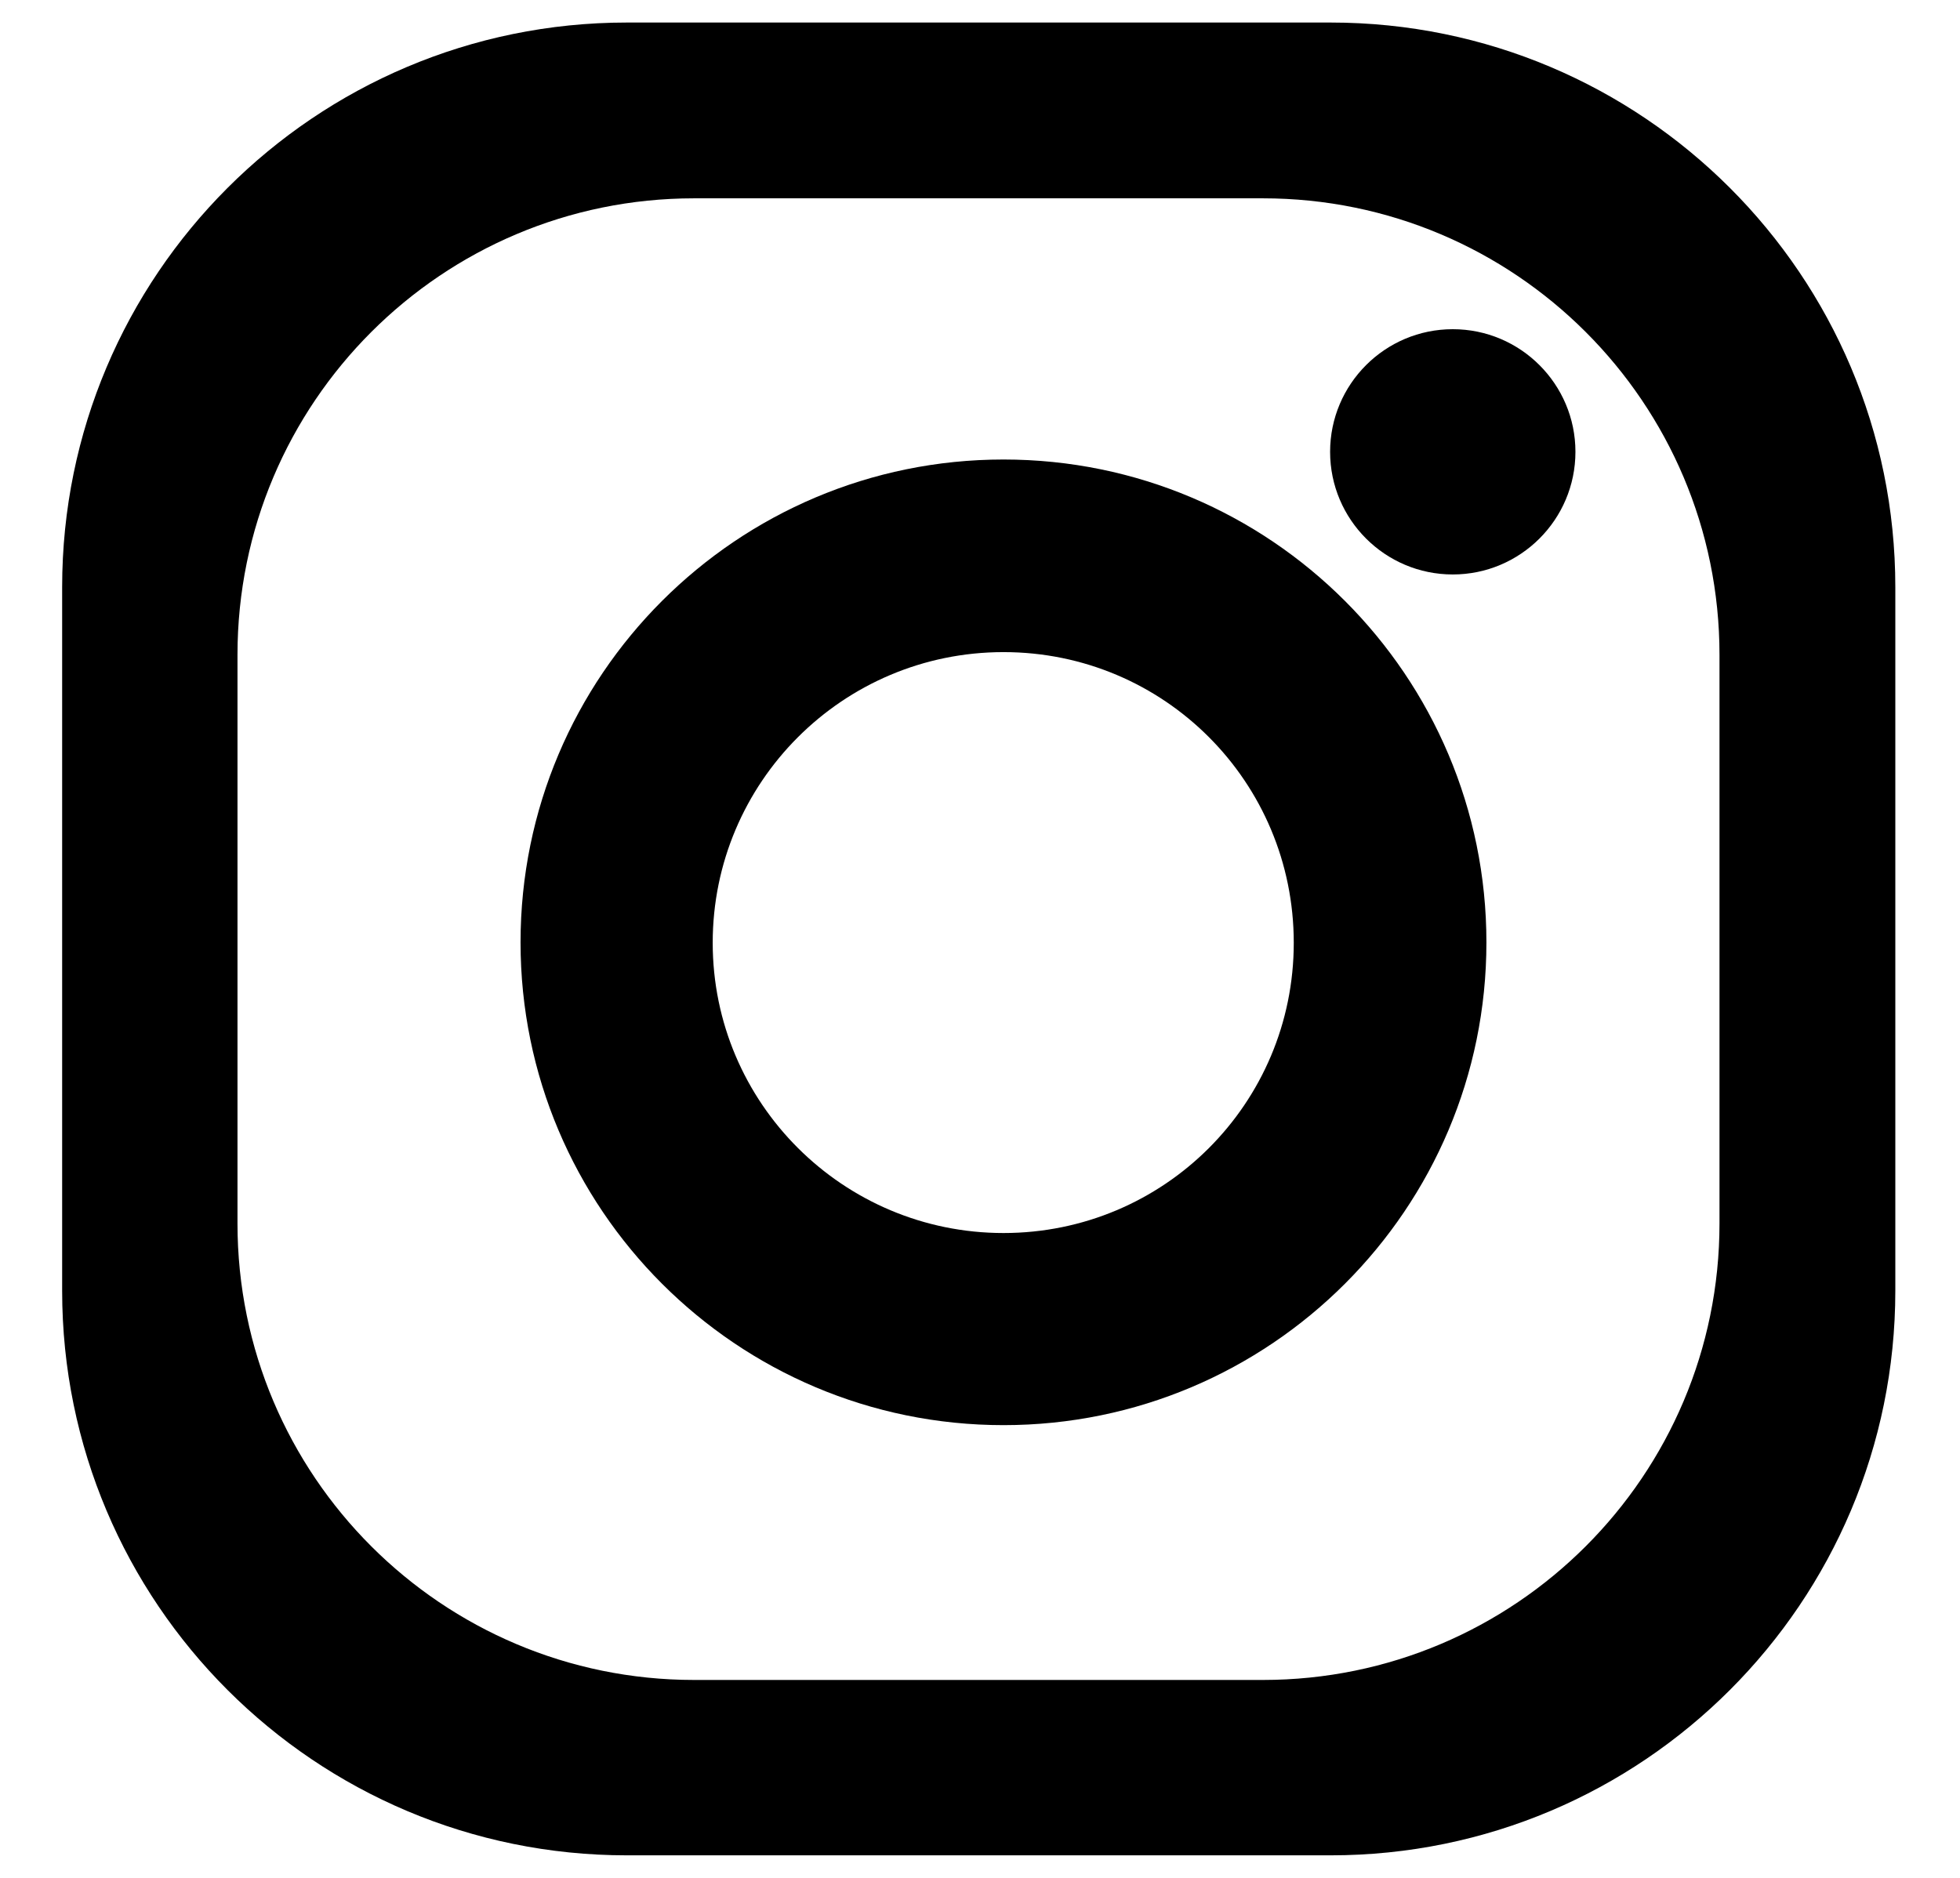 <svg width="24" height="23" viewBox="0 0 24 23" fill="none" xmlns="http://www.w3.org/2000/svg">
<path d="M16.293 0.276H7.676C3.854 0.276 0.761 3.375 0.761 7.191V15.809C0.761 19.631 3.859 22.724 7.676 22.724H16.293C20.115 22.724 23.208 19.625 23.208 15.809V7.191C23.208 3.369 20.109 0.276 16.293 0.276ZM21.055 14.985C21.055 18.073 18.552 20.576 15.464 20.576H8.499C5.412 20.576 2.908 18.073 2.908 14.985V8.02C2.908 4.933 5.412 2.429 8.499 2.429H15.464C18.552 2.429 21.055 4.933 21.055 8.02V14.985Z" fill="black"/>
<path d="M12.288 5.628C9.022 5.628 6.374 8.276 6.374 11.542C6.374 14.807 9.022 17.455 12.288 17.455C15.553 17.455 18.201 14.807 18.201 11.542C18.201 8.276 15.553 5.628 12.288 5.628ZM12.288 15.102C10.324 15.102 8.727 13.511 8.727 11.547C8.727 9.584 10.318 7.987 12.288 7.987C14.257 7.987 15.842 9.578 15.842 11.547C15.842 13.517 14.251 15.102 12.288 15.102Z" fill="black"/>
<path d="M17.789 4.032C16.96 4.032 16.287 4.705 16.287 5.534C16.287 6.363 16.96 7.036 17.789 7.036C18.618 7.036 19.291 6.363 19.291 5.534C19.291 4.705 18.618 4.032 17.789 4.032Z" fill="black"/>
</svg>
